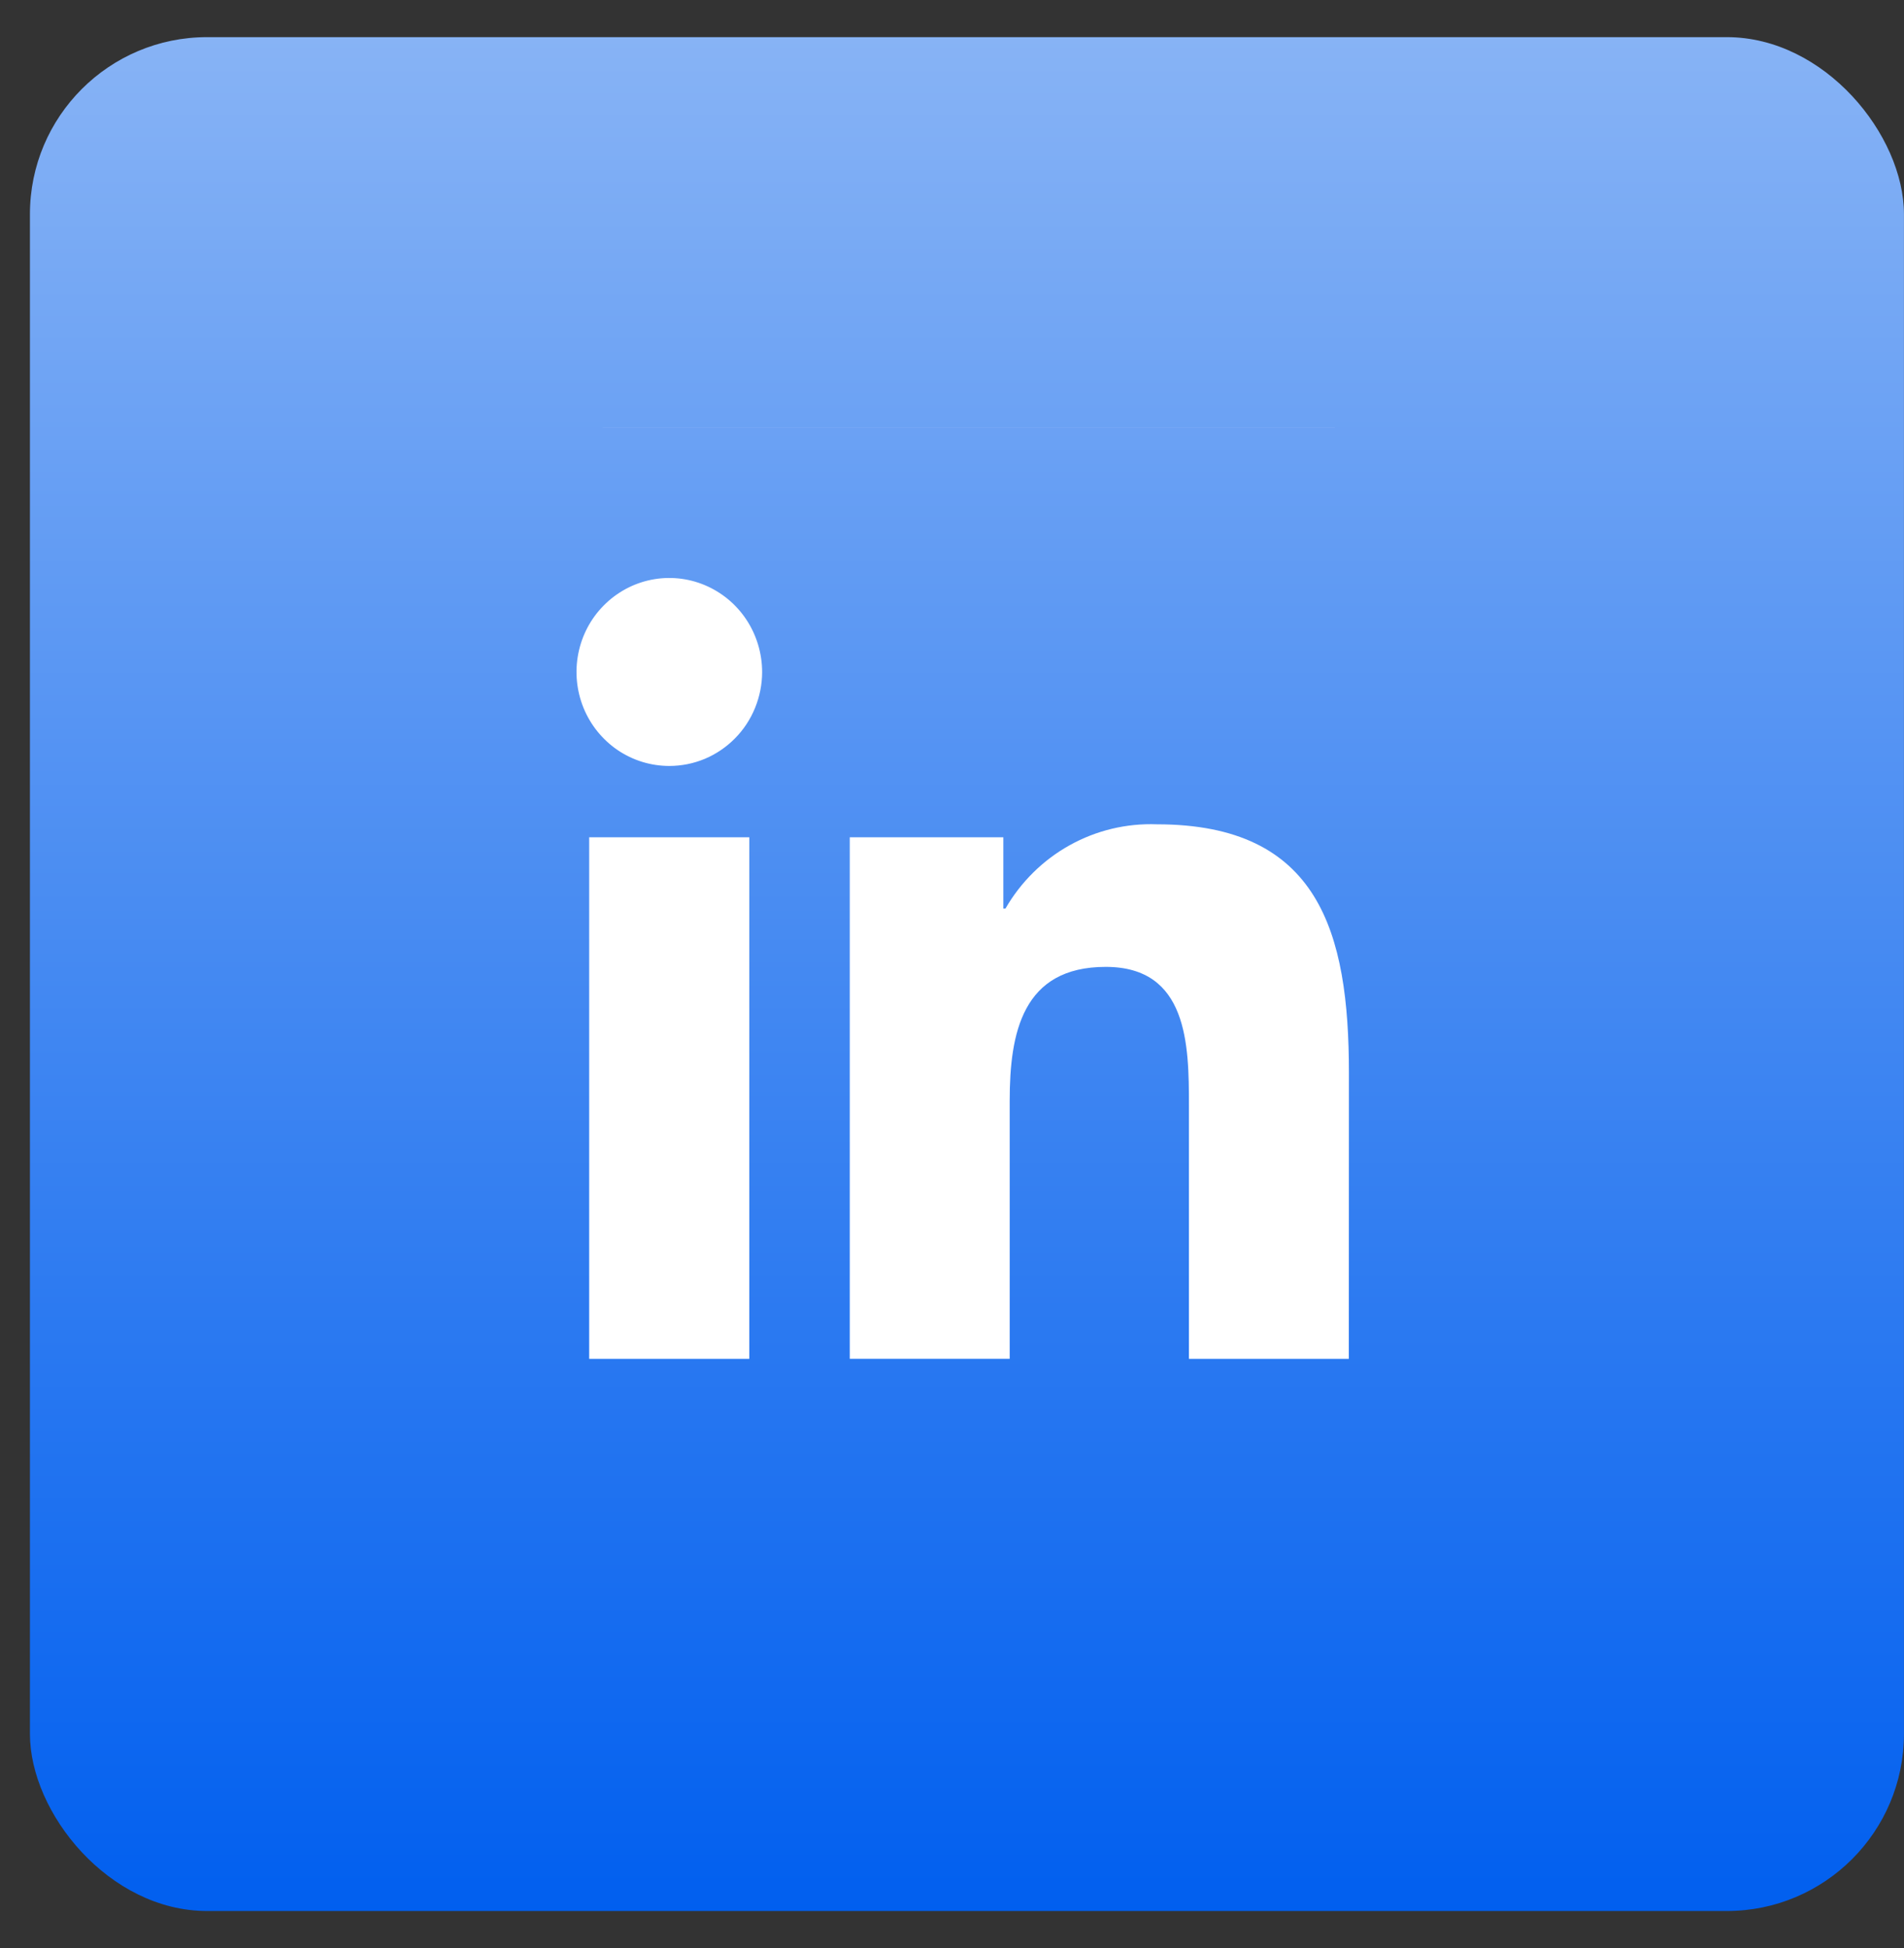 <?xml version="1.0" encoding="UTF-8"?> <svg xmlns="http://www.w3.org/2000/svg" width="43" height="44" viewBox="0 0 43 44" fill="none"><rect x="0" y="0" width="43" height="44" fill="#333333" stroke="none"/><rect x="0.676" y="0.839" width="42.323" height="42.323" rx="4" fill="url(#paint0_linear_539_1609)"></rect><path fill-rule="evenodd" clip-rule="evenodd" d="M13.693 9.656C13.653 9.656 13.614 9.656 13.575 9.657H30.186C30.147 9.656 30.108 9.656 30.069 9.656H13.693ZM30.103 34.344H13.658C13.67 34.344 13.681 34.344 13.693 34.344H30.069C30.08 34.344 30.092 34.344 30.103 34.344ZM26.851 30.692H30.462L30.464 24.229C30.464 21.056 29.789 18.618 26.128 18.618C25.441 18.592 24.76 18.755 24.158 19.09C23.555 19.425 23.054 19.92 22.707 20.521H22.659V18.911H19.191V30.691H22.803V24.863C22.803 23.327 23.091 21.838 24.972 21.838C26.826 21.838 26.851 23.597 26.851 24.963V30.692ZM13.951 16.943C14.296 17.176 14.701 17.3 15.116 17.3C15.391 17.3 15.664 17.245 15.918 17.139C16.172 17.032 16.403 16.875 16.598 16.678C16.793 16.481 16.947 16.247 17.052 15.989C17.157 15.732 17.212 15.456 17.212 15.177C17.211 14.757 17.088 14.347 16.858 13.998C16.628 13.649 16.3 13.377 15.917 13.216C15.534 13.055 15.113 13.013 14.706 13.095C14.3 13.177 13.926 13.38 13.633 13.677C13.34 13.973 13.14 14.352 13.06 14.764C12.979 15.175 13.021 15.602 13.179 15.99C13.338 16.378 13.607 16.709 13.951 16.943ZM13.306 30.692H16.922V18.911H13.306V30.692Z" fill="white"></path><defs><linearGradient id="paint0_linear_539_1609" x1="21.837" y1="0.839" x2="21.837" y2="43.161" gradientUnits="userSpaceOnUse"><stop stop-color="#87B3F5"></stop><stop offset="1" stop-color="#015FEF"></stop></linearGradient></defs></svg> 